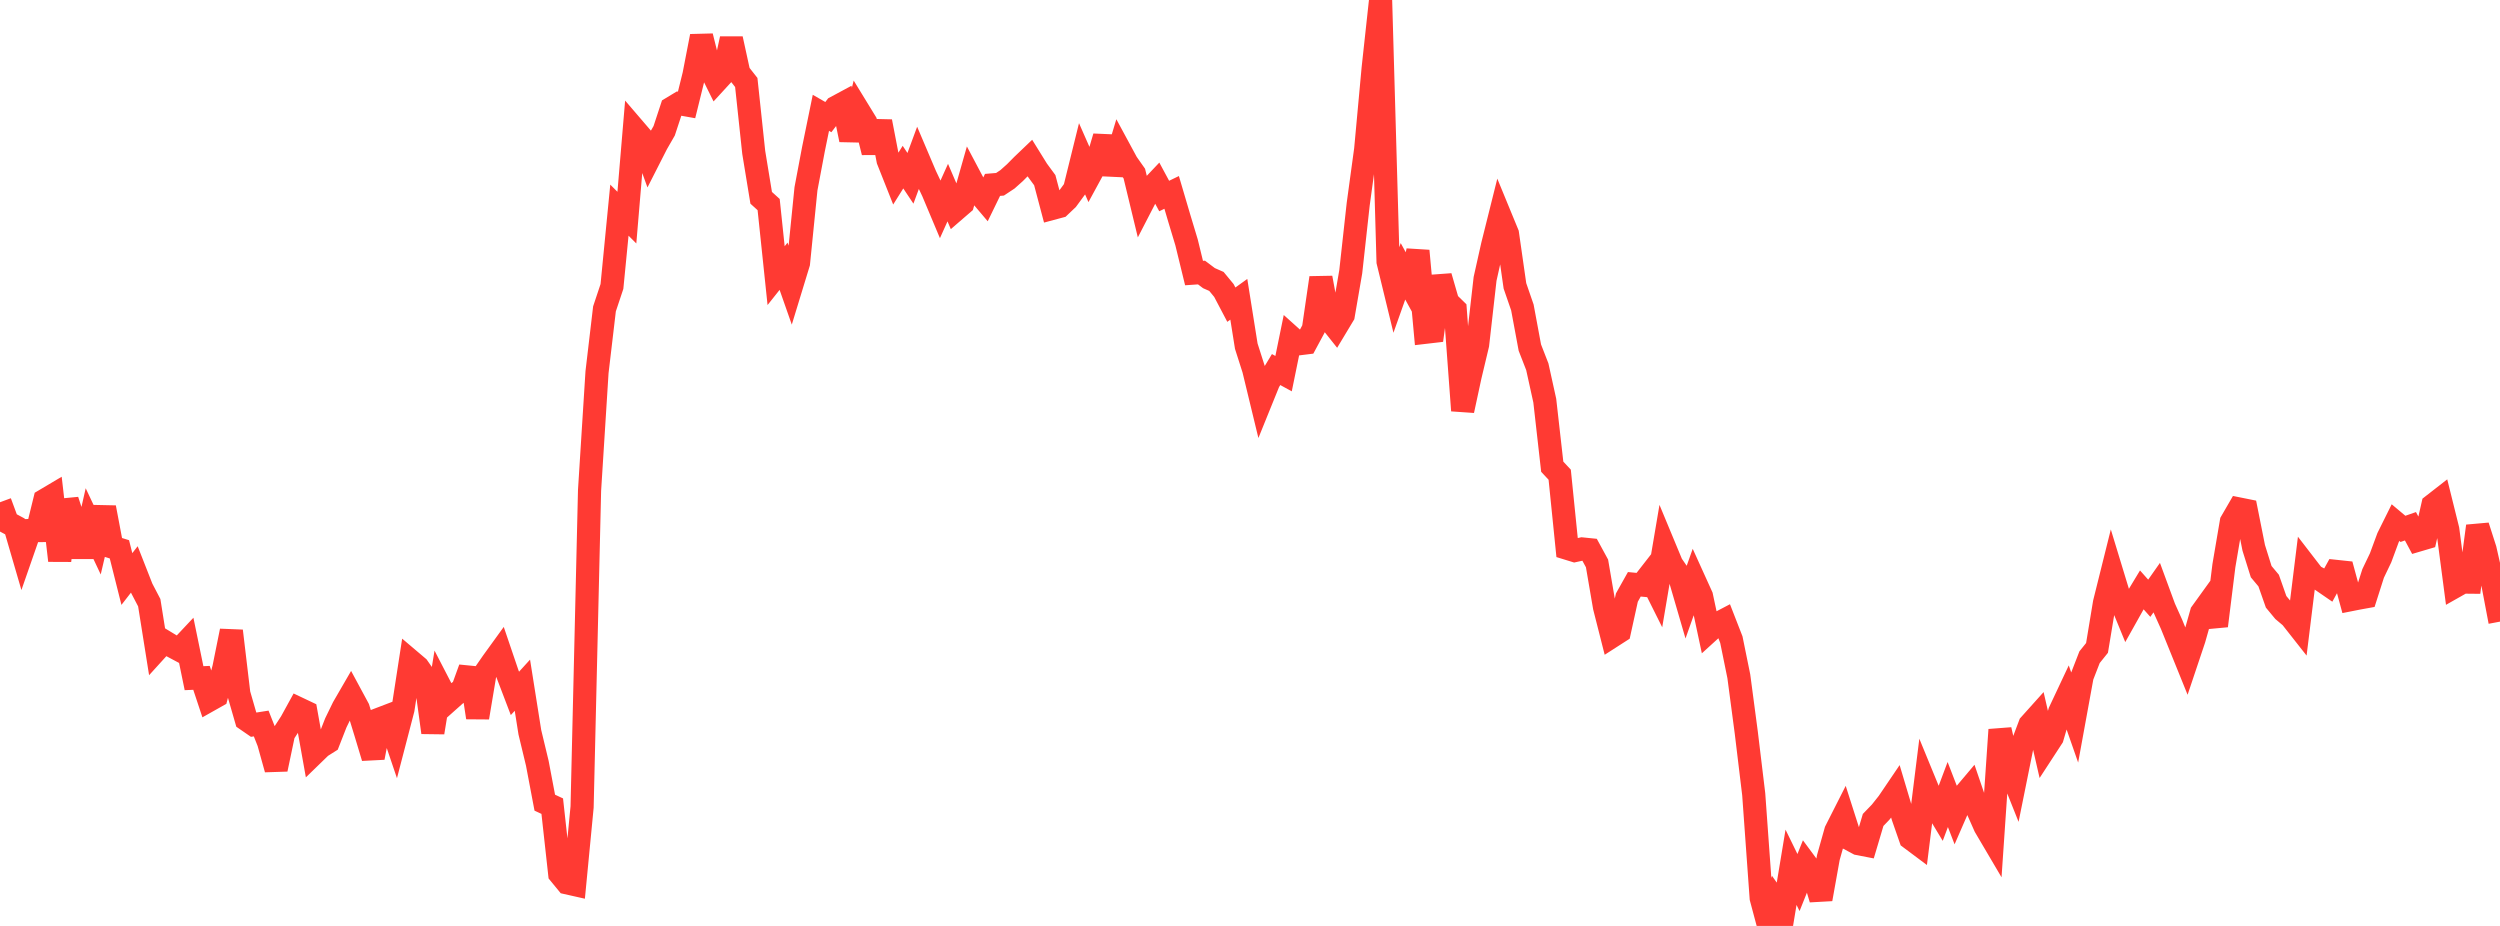 <?xml version="1.0" standalone="no"?>
<!DOCTYPE svg PUBLIC "-//W3C//DTD SVG 1.1//EN" "http://www.w3.org/Graphics/SVG/1.1/DTD/svg11.dtd">

<svg width="135" height="50" viewBox="0 0 135 50" preserveAspectRatio="none" 
  xmlns="http://www.w3.org/2000/svg"
  xmlns:xlink="http://www.w3.org/1999/xlink">


<polyline points="0.0, 27.121 0.403, 28.211 0.806, 28.427 1.209, 29.81 1.612, 28.652 2.015, 28.65 2.418, 27.012 2.821, 26.773 3.224, 30.27 3.627, 27.023 4.03, 28.259 4.433, 30.052 4.836, 28.274 5.239, 29.13 5.642, 27.406 6.045, 29.538 6.448, 29.663 6.851, 31.267 7.254, 30.748 7.657, 31.775 8.06, 32.546 8.463, 35.077 8.866, 34.633 9.269, 34.877 9.672, 35.092 10.075, 34.663 10.478, 36.622 10.881, 36.604 11.284, 37.819 11.687, 37.592 12.09, 36.069 12.493, 34.071 12.896, 37.46 13.299, 38.856 13.701, 39.133 14.104, 39.069 14.507, 40.09 14.91, 41.538 15.313, 39.618 15.716, 38.999 16.119, 38.265 16.522, 38.456 16.925, 40.71 17.328, 40.319 17.731, 40.065 18.134, 39.035 18.537, 38.207 18.94, 37.511 19.343, 38.258 19.746, 39.572 20.149, 40.911 20.552, 38.808 20.955, 38.654 21.358, 39.844 21.761, 38.297 22.164, 35.686 22.567, 36.028 22.97, 36.606 23.373, 39.555 23.776, 37.095 24.179, 37.874 24.582, 37.515 24.985, 37.208 25.388, 36.097 25.791, 38.748 26.194, 36.339 26.597, 35.757 27.0, 35.2 27.403, 36.387 27.806, 37.443 28.209, 37.001 28.612, 39.541 29.015, 41.218 29.418, 43.344 29.821, 43.532 30.224, 47.183 30.627, 47.674 31.03, 47.765 31.433, 43.577 31.836, 26.481 32.239, 20.098 32.642, 16.679 33.045, 15.47 33.448, 11.348 33.851, 11.752 34.254, 6.971 34.657, 7.441 35.06, 8.554 35.463, 7.762 35.866, 7.062 36.269, 5.837 36.672, 5.594 37.075, 5.666 37.478, 4.035 37.881, 1.956 38.284, 3.572 38.687, 4.384 39.09, 3.945 39.493, 2.095 39.896, 3.941 40.299, 4.454 40.701, 8.226 41.104, 10.682 41.507, 11.047 41.91, 14.885 42.313, 14.377 42.716, 15.525 43.119, 14.206 43.522, 10.197 43.925, 8.062 44.328, 6.092 44.731, 6.324 45.134, 5.796 45.537, 5.579 45.94, 7.55 46.343, 5.945 46.746, 6.603 47.149, 8.225 47.552, 6.563 47.955, 8.651 48.358, 9.667 48.761, 9.025 49.164, 9.629 49.567, 8.537 49.97, 9.485 50.373, 10.337 50.776, 11.296 51.179, 10.401 51.582, 11.342 51.985, 10.994 52.388, 9.576 52.791, 10.337 53.194, 10.813 53.597, 9.984 54.0, 9.951 54.403, 9.684 54.806, 9.324 55.209, 8.917 55.612, 8.532 56.015, 9.182 56.418, 9.73 56.821, 11.253 57.224, 11.145 57.627, 10.762 58.03, 10.212 58.433, 8.581 58.836, 9.496 59.239, 8.755 59.642, 7.385 60.045, 9.395 60.448, 8.057 60.851, 8.802 61.254, 9.374 61.657, 11.043 62.06, 10.263 62.463, 9.837 62.866, 10.585 63.269, 10.39 63.672, 11.756 64.075, 13.093 64.478, 14.745 64.881, 14.717 65.284, 15.02 65.687, 15.197 66.09, 15.686 66.493, 16.452 66.896, 16.162 67.299, 18.693 67.701, 19.953 68.104, 21.618 68.507, 20.623 68.91, 19.956 69.313, 20.177 69.716, 18.204 70.119, 18.566 70.522, 18.516 70.925, 17.767 71.328, 15.003 71.731, 17.18 72.134, 17.687 72.537, 17.016 72.94, 14.677 73.343, 11.026 73.746, 8.073 74.149, 3.7 74.552, 0.0 74.955, 14.128 75.358, 15.786 75.761, 14.651 76.164, 15.387 76.567, 13.545 76.97, 17.943 77.373, 17.896 77.776, 14.926 78.179, 16.32 78.582, 16.714 78.985, 22.169 79.388, 20.298 79.791, 18.609 80.194, 15.059 80.597, 13.257 81.0, 11.643 81.403, 12.622 81.806, 15.435 82.209, 16.604 82.612, 18.77 83.015, 19.806 83.418, 21.635 83.821, 25.202 84.224, 25.634 84.627, 29.607 85.03, 29.731 85.433, 29.643 85.836, 29.684 86.239, 30.425 86.642, 32.776 87.045, 34.363 87.448, 34.104 87.851, 32.27 88.254, 31.552 88.657, 31.591 89.06, 31.074 89.463, 31.881 89.866, 29.503 90.269, 30.473 90.672, 31.06 91.075, 32.443 91.478, 31.306 91.881, 32.195 92.284, 34.084 92.687, 33.717 93.09, 33.506 93.493, 34.54 93.896, 36.518 94.299, 39.559 94.701, 42.89 95.104, 48.492 95.507, 50.0 95.91, 48.695 96.313, 49.267 96.716, 46.833 97.119, 47.658 97.522, 46.649 97.925, 47.194 98.328, 48.552 98.731, 46.306 99.134, 44.873 99.537, 44.078 99.94, 45.339 100.343, 45.555 100.746, 45.633 101.149, 44.277 101.552, 43.859 101.955, 43.352 102.358, 42.757 102.761, 44.108 103.164, 45.265 103.567, 45.566 103.97, 42.329 104.373, 43.31 104.776, 43.978 105.179, 42.904 105.582, 43.948 105.985, 43.022 106.388, 42.544 106.791, 43.724 107.194, 44.633 107.597, 45.317 108.0, 39.407 108.403, 41.189 108.806, 42.199 109.209, 40.204 109.612, 39.135 110.015, 38.686 110.418, 40.438 110.821, 39.819 111.224, 38.44 111.627, 37.583 112.03, 38.737 112.433, 36.527 112.836, 35.489 113.239, 34.987 113.642, 32.553 114.045, 30.934 114.448, 32.257 114.851, 33.239 115.254, 32.52 115.657, 31.853 116.06, 32.306 116.463, 31.732 116.866, 32.827 117.269, 33.725 117.672, 34.72 118.075, 35.716 118.478, 34.514 118.881, 33.091 119.284, 32.532 119.687, 33.795 120.09, 30.548 120.493, 28.179 120.896, 27.483 121.299, 27.564 121.701, 29.581 122.104, 30.869 122.507, 31.351 122.91, 32.497 123.313, 32.984 123.716, 33.324 124.119, 33.836 124.522, 30.57 124.925, 31.093 125.328, 31.309 125.731, 31.586 126.134, 30.854 126.537, 30.897 126.94, 32.38 127.343, 32.3 127.746, 32.227 128.149, 30.965 128.552, 30.123 128.955, 29.033 129.358, 28.221 129.761, 28.559 130.164, 28.418 130.567, 29.169 130.97, 29.05 131.373, 27.283 131.776, 26.969 132.179, 28.592 132.582, 31.66 132.985, 31.432 133.388, 31.436 133.791, 28.41 134.194, 29.666 134.597, 31.444 135.0, 33.568" fill="none" stroke="#ff3a33" stroke-width="1.25"/>

</svg>